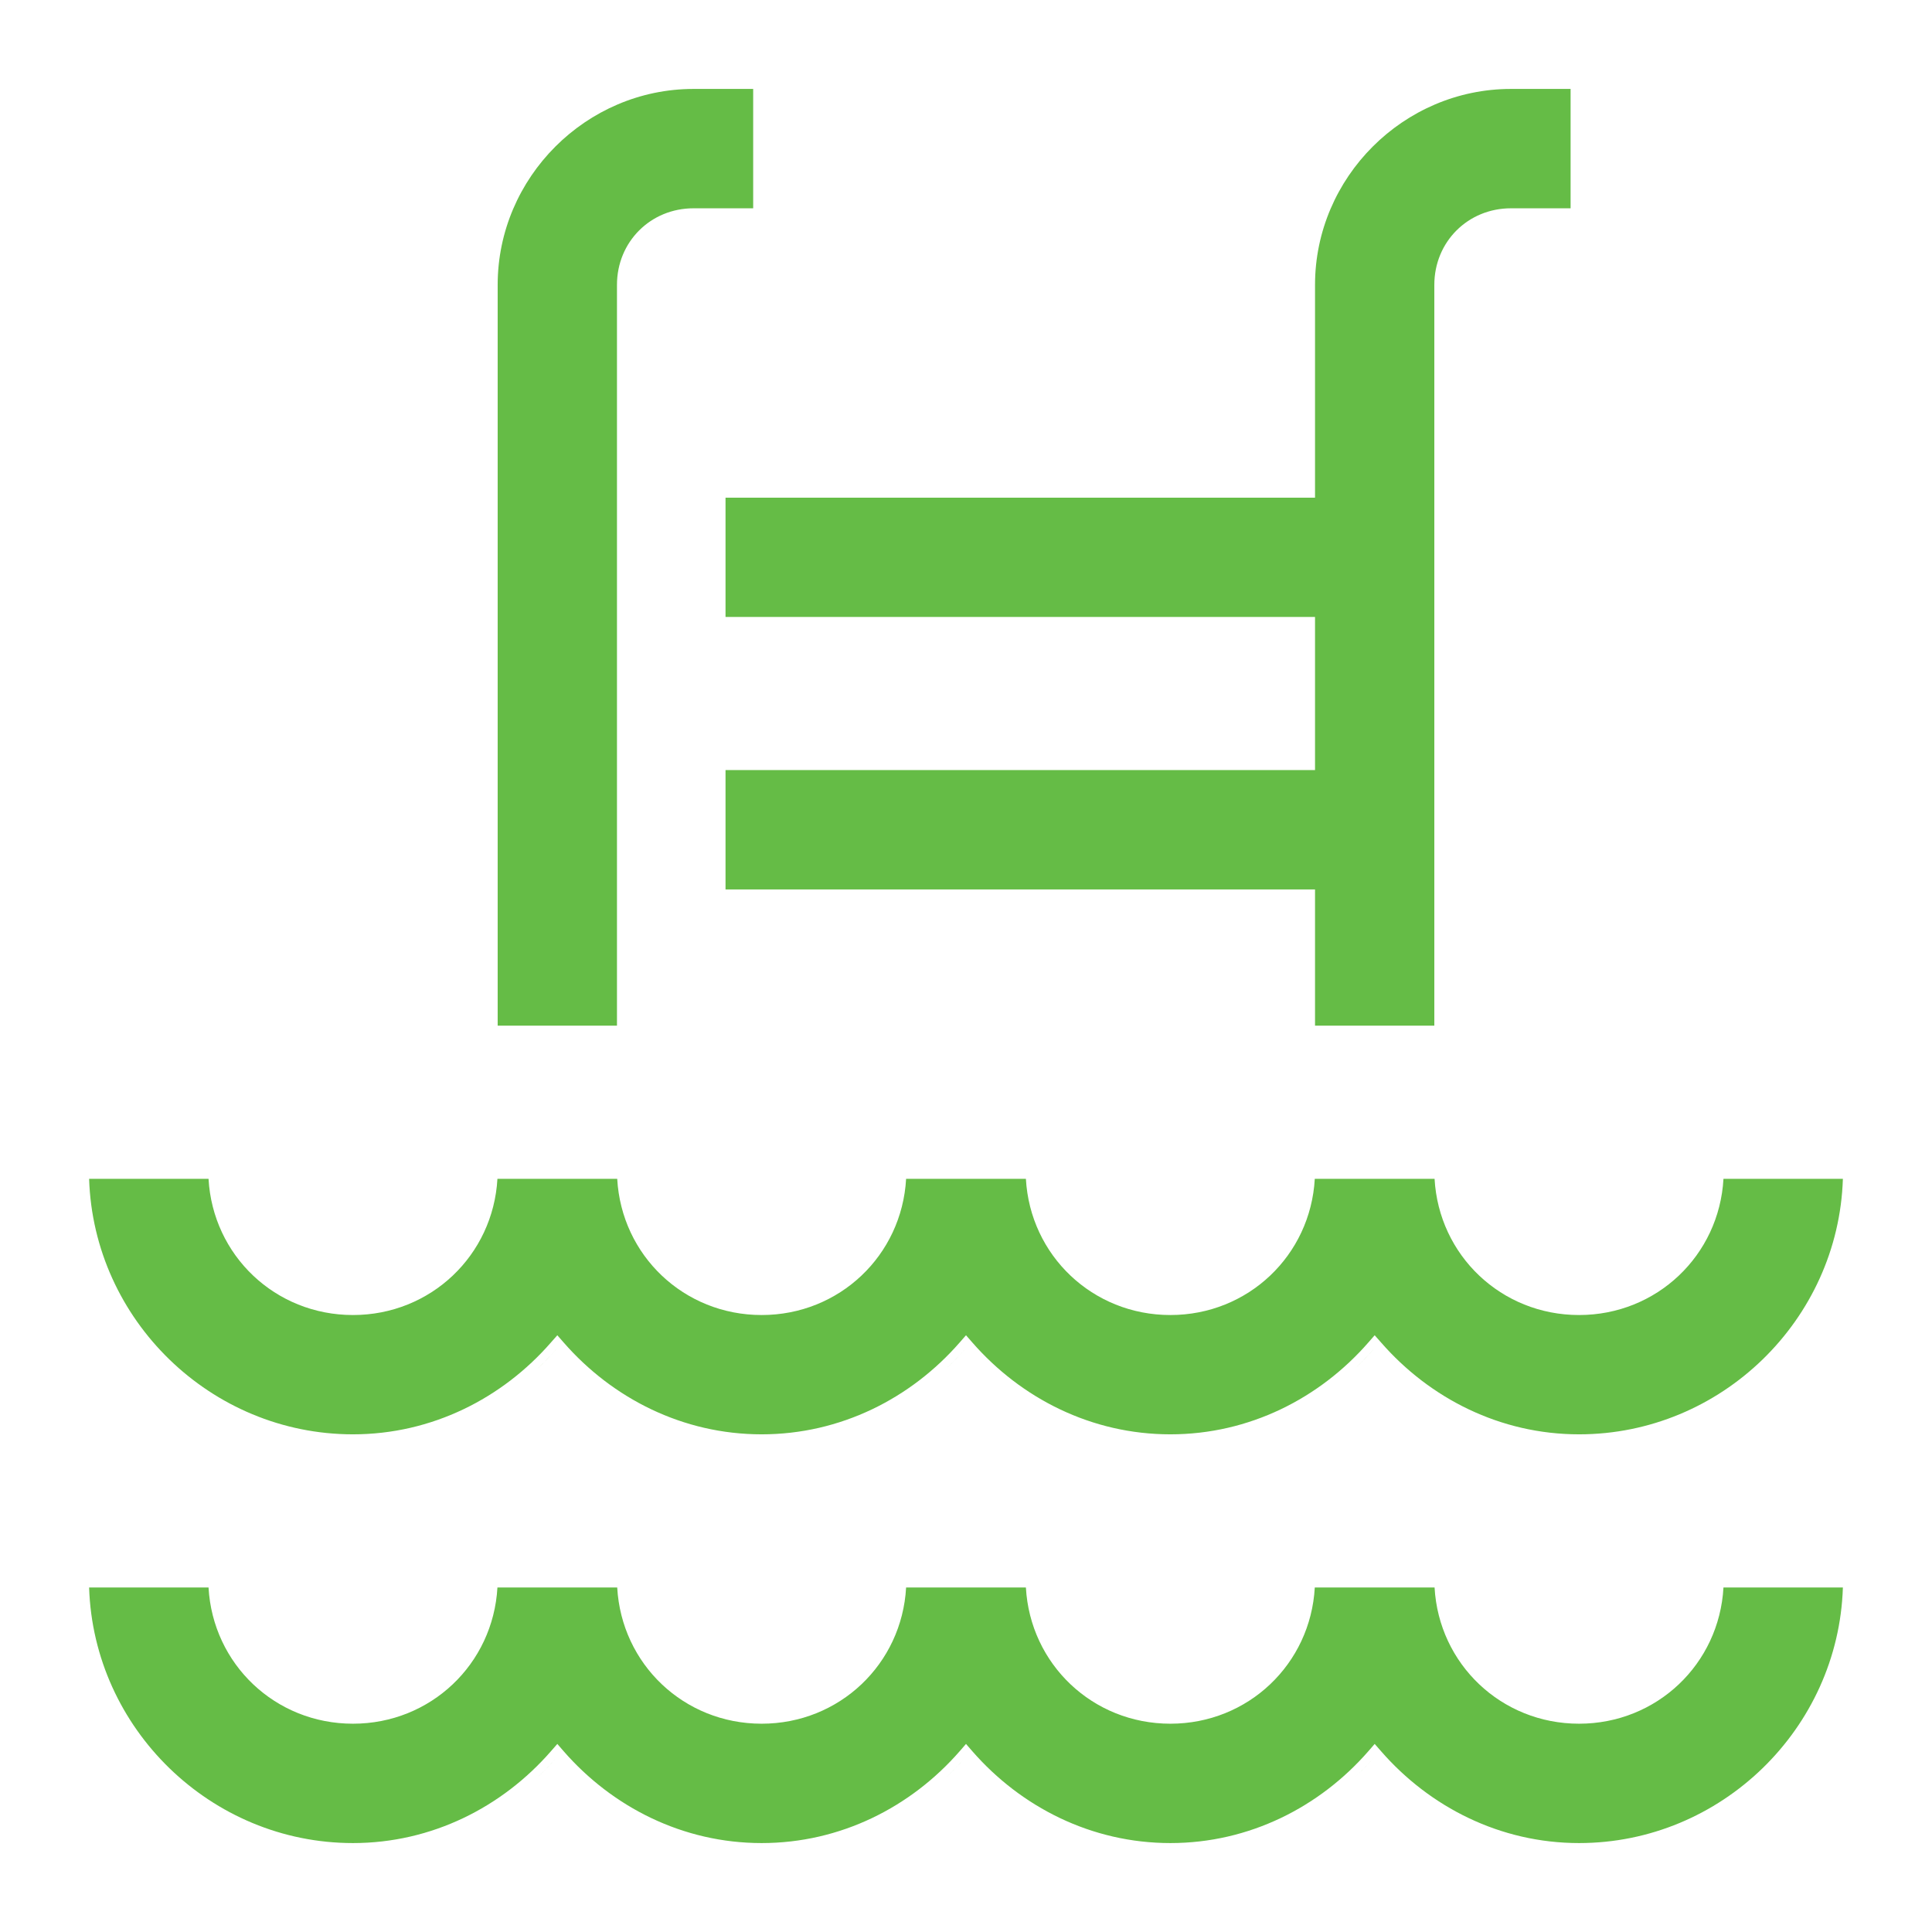<svg width="32" height="32" viewBox="0 0 32 32" fill="none" xmlns="http://www.w3.org/2000/svg">
<g clip-path="url(#clip0_1877_34211)">
<path d="M22.769 22.328C22.738 22.364 22.707 22.399 22.675 22.433C22.6 22.515 22.522 22.593 22.441 22.669C22.556 22.561 22.666 22.448 22.769 22.328Z" fill="#65BC46"/>
<path d="M16 22.328C15.969 22.364 15.938 22.399 15.906 22.433C15.831 22.515 15.752 22.593 15.672 22.669C15.787 22.561 15.896 22.448 16 22.328Z" fill="#65BC46"/>
<path d="M9.231 22.328C9.2 22.364 9.168 22.399 9.137 22.433C9.061 22.515 8.983 22.593 8.903 22.669C9.018 22.561 9.127 22.448 9.231 22.328Z" fill="#65BC46"/>
<path d="M22.769 29.098C22.738 29.133 22.707 29.168 22.675 29.203C22.6 29.284 22.522 29.363 22.441 29.438C22.556 29.33 22.666 29.217 22.769 29.098Z" fill="#65BC46"/>
<path d="M16 29.098C15.969 29.133 15.938 29.168 15.906 29.203C15.831 29.284 15.752 29.363 15.672 29.438C15.787 29.33 15.896 29.217 16 29.098Z" fill="#65BC46"/>
<path d="M9.231 29.098C9.2 29.133 9.168 29.168 9.137 29.203C9.061 29.284 8.983 29.363 8.903 29.438C9.018 29.33 9.127 29.217 9.231 29.098Z" fill="#65BC46"/>
<path d="M12.017 8.243H21.781V4.718C21.781 2.939 23.247 1.473 25.026 1.473H26.014V3.45H25.026C24.313 3.45 23.757 4.006 23.757 4.718V16.988H21.781V14.732H12.017V12.755H21.781V10.219H12.017V8.243Z" fill="#65BC46"/>
<path d="M5.846 23.757C3.492 23.757 1.55 21.862 1.476 19.525H3.454C3.525 20.793 4.558 21.781 5.846 21.781C7.134 21.781 8.167 20.793 8.239 19.525H10.223C10.294 20.793 11.327 21.781 12.615 21.781C13.904 21.781 14.937 20.793 15.008 19.525H16.992C17.063 20.793 18.096 21.781 19.385 21.781C20.673 21.781 21.706 20.793 21.777 19.525H23.761C23.832 20.793 24.866 21.781 26.154 21.781C27.442 21.781 28.475 20.793 28.546 19.525H30.524C30.45 21.862 28.508 23.757 26.154 23.757C24.847 23.757 23.68 23.16 22.875 22.236L22.769 22.116L22.664 22.236C21.858 23.16 20.692 23.757 19.385 23.757C18.077 23.757 16.911 23.16 16.105 22.236L16 22.116L15.895 22.236C15.089 23.16 13.923 23.757 12.615 23.757C11.308 23.757 10.142 23.16 9.336 22.236L9.231 22.116L9.125 22.236C8.32 23.16 7.153 23.757 5.846 23.757Z" fill="#65BC46"/>
<path d="M5.846 30.527C3.492 30.527 1.55 28.631 1.476 26.294H3.454C3.525 27.562 4.558 28.55 5.846 28.55C7.134 28.55 8.167 27.562 8.239 26.294H10.223C10.294 27.562 11.327 28.55 12.615 28.55C13.904 28.55 14.937 27.562 15.008 26.294H16.992C17.063 27.562 18.096 28.55 19.385 28.55C20.673 28.55 21.706 27.562 21.777 26.294H23.761C23.832 27.562 24.866 28.55 26.154 28.55C27.442 28.55 28.475 27.562 28.546 26.294H30.524C30.45 28.631 28.508 30.527 26.154 30.527C24.847 30.527 23.68 29.93 22.875 29.006L22.769 28.885L22.664 29.006C21.858 29.93 20.692 30.527 19.385 30.527C18.077 30.527 16.911 29.93 16.105 29.006L16 28.885L15.895 29.006C15.089 29.93 13.923 30.527 12.615 30.527C11.308 30.527 10.142 29.93 9.336 29.006L9.231 28.885L9.125 29.006C8.32 29.93 7.153 30.527 5.846 30.527Z" fill="#65BC46"/>
<path d="M8.243 4.718C8.243 2.939 9.709 1.473 11.487 1.473H12.475V3.45H11.487C10.775 3.45 10.219 4.006 10.219 4.718V16.988H8.243V4.718Z" fill="#65BC46"/>
</g>
<defs>
<clipPath id="clip0_1877_34211">
<rect width="32" height="32" fill="white"/>
</clipPath>
</defs>
</svg>
